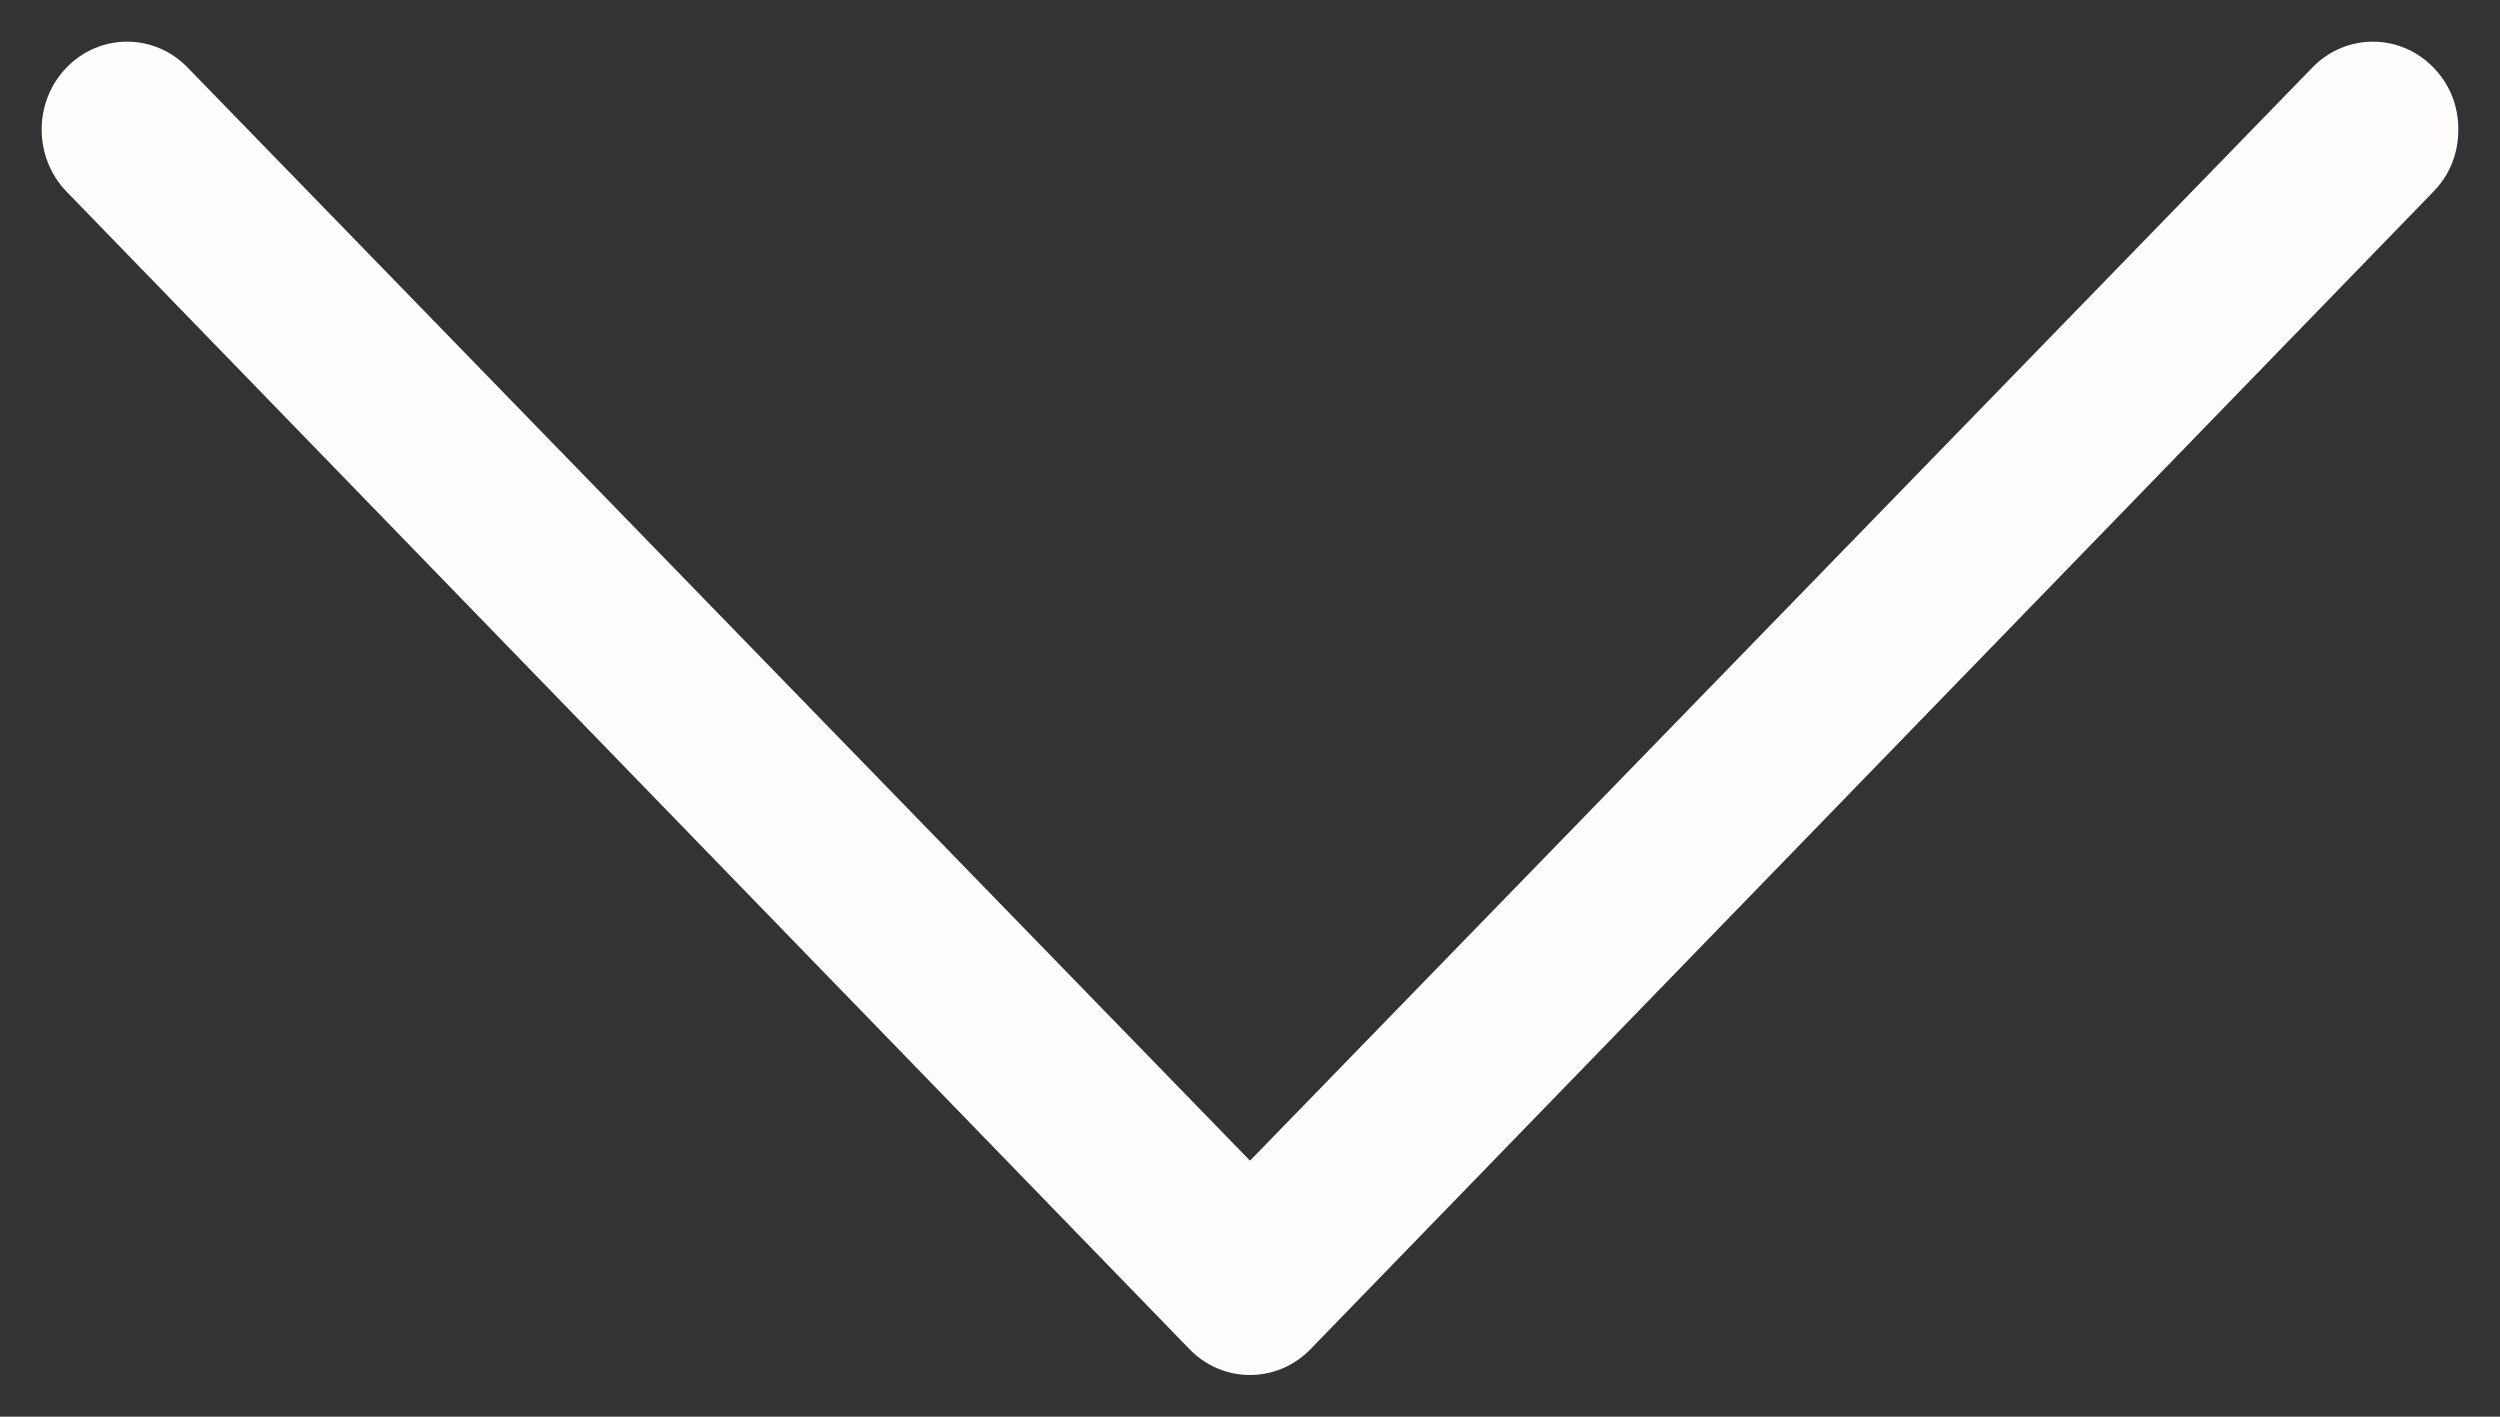 <?xml version="1.0" encoding="UTF-8"?>
<svg width="30px" height="17px" viewBox="0 0 30 17" version="1.1" xmlns="http://www.w3.org/2000/svg" xmlns:xlink="http://www.w3.org/1999/xlink">
    <rect x="0" y="0" width="30" height="17" fill="#333333" stroke="none"/>
    <!-- Generator: Sketch 57 (83077) - https://sketch.com -->
    <title>flaticon1565574153-svg</title>
    <desc>Created with Sketch.</desc>
    <g id="Symbols" stroke="none" stroke-width="1" fill="none" fill-rule="evenodd">
        <g id="Footer" transform="translate(-1081, -493)" fill="#FFFCFC" fill-rule="nonzero">
            <g id="flaticon1565574153-svg" transform="translate(1096, 501.5) rotate(-90) translate(-1096, -501.5) translate(1088, 487)">
                <path d="M14.199,28.7 C14.405,28.9 14.662,29 14.945,29 C15.228,29 15.486,28.9 15.691,28.7 C16.103,28.3 16.103,27.65 15.691,27.25 L2.572,14.5 L15.691,1.75 C16.103,1.35 16.103,0.7 15.691,0.3 C15.28,-0.1 14.611,-0.1 14.199,0.3 L0.309,13.775 C-0.103,14.175 -0.103,14.825 0.309,15.225 L14.199,28.7 L14.199,28.7 Z" id="Path"></path>
            </g>
        </g>
    </g>
</svg>